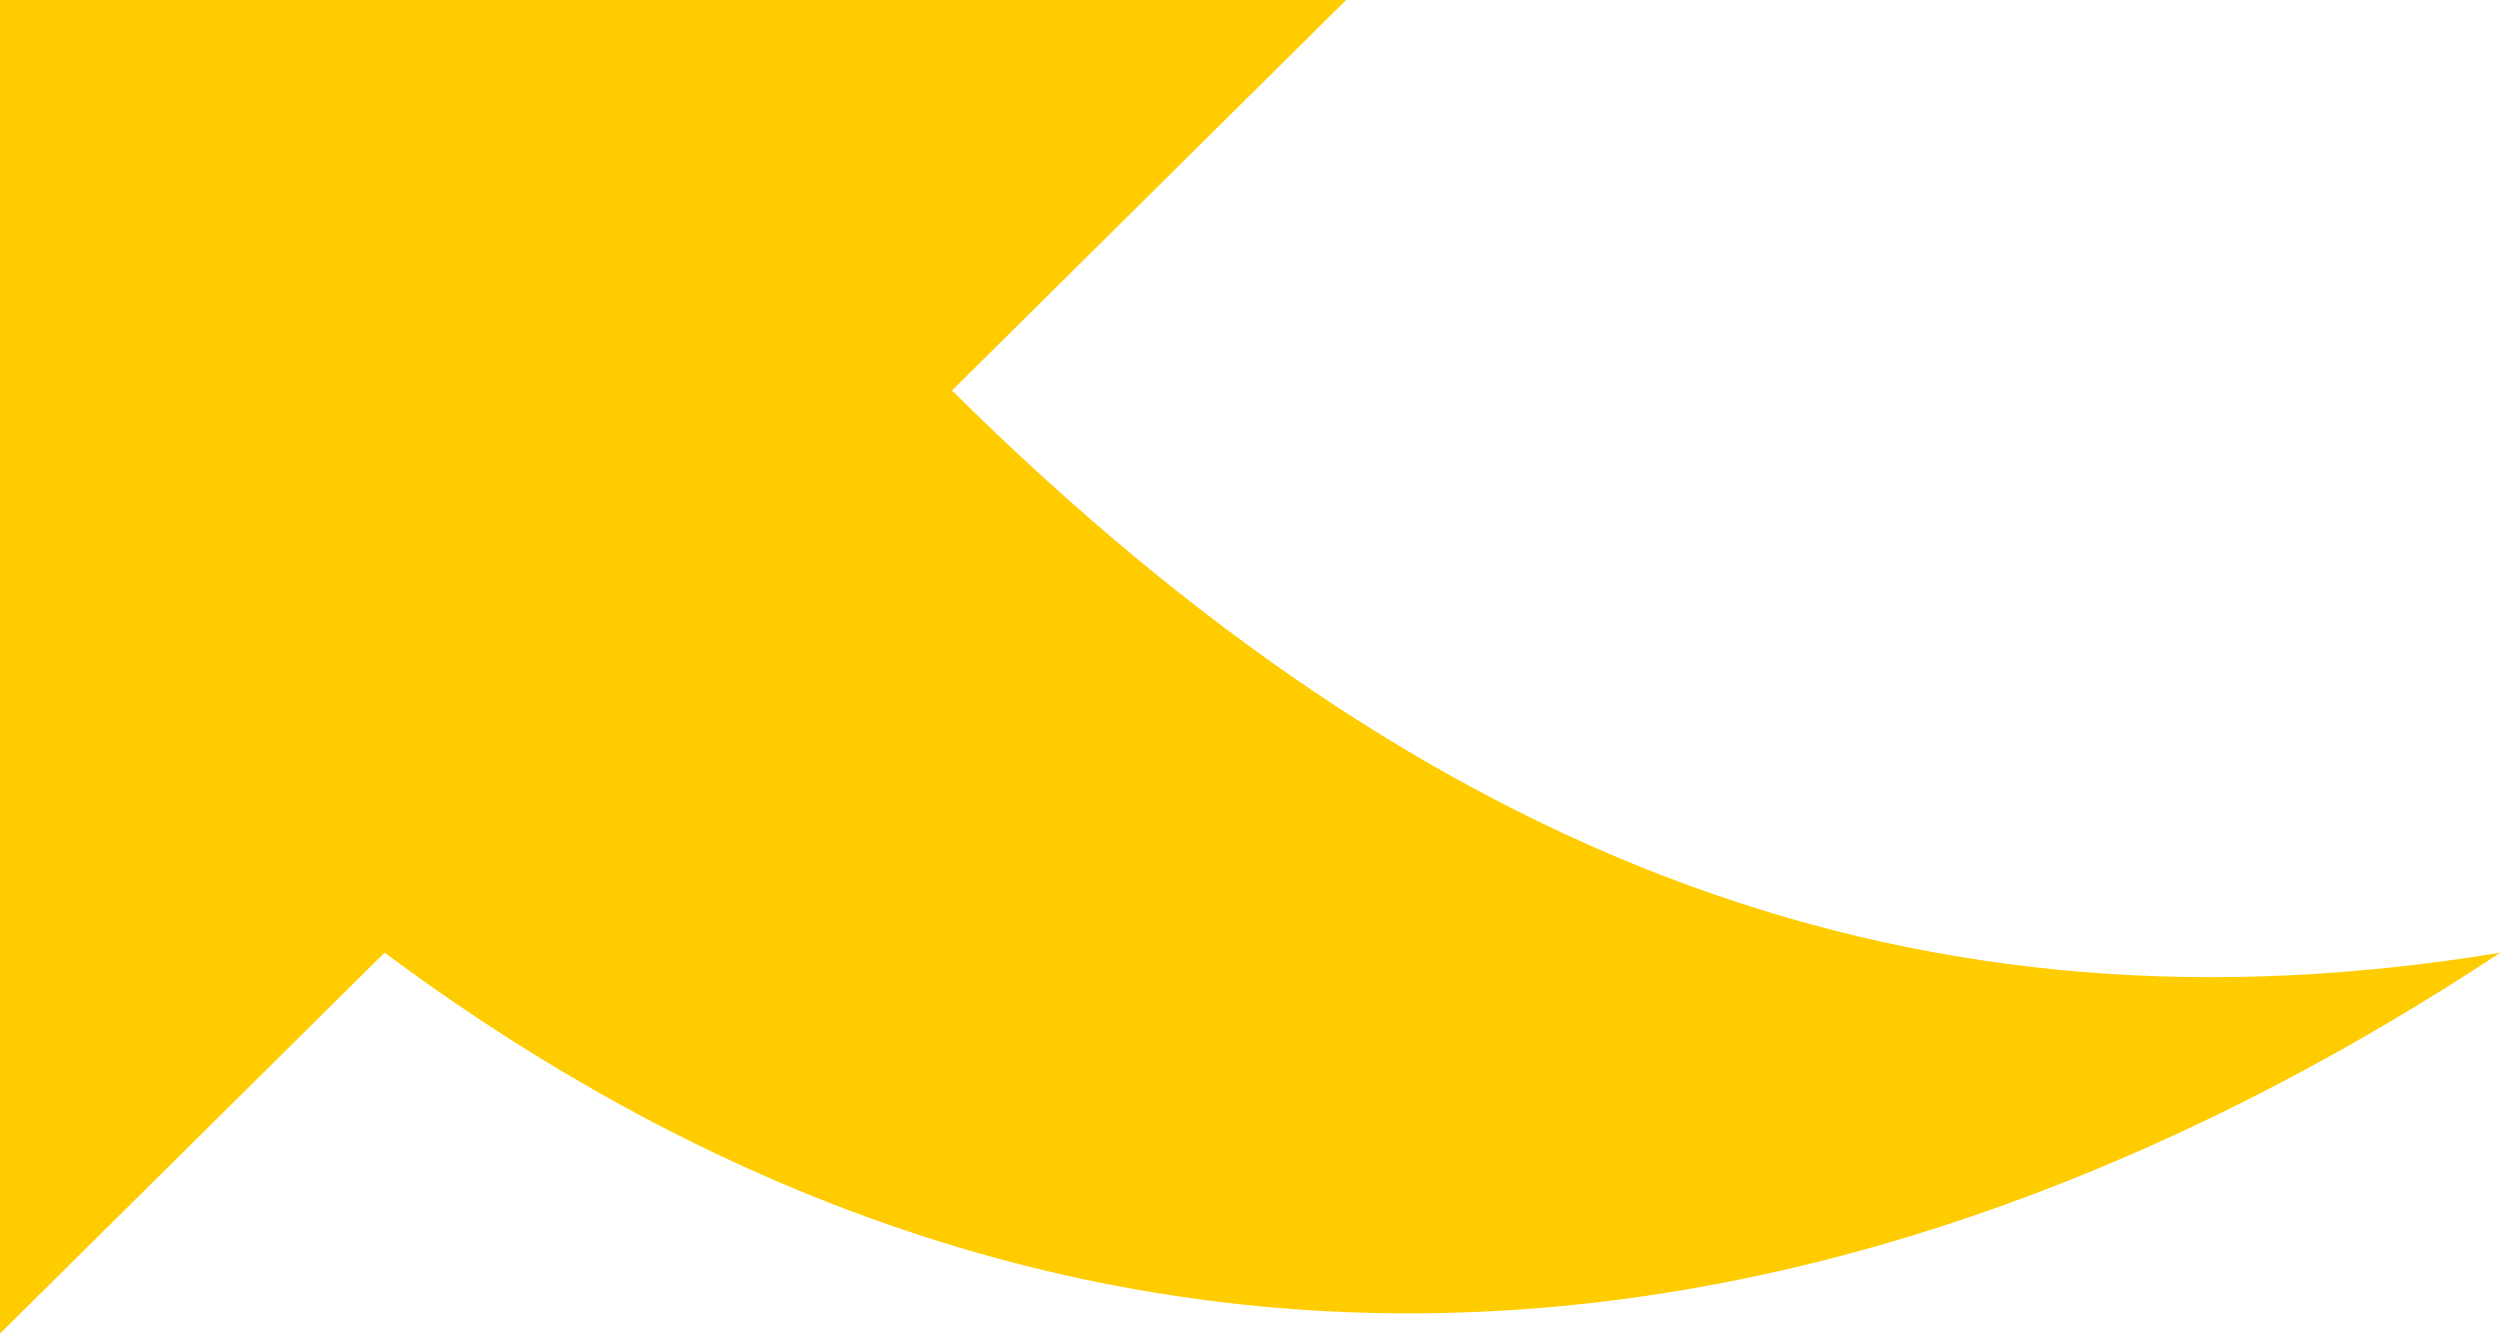 <?xml version="1.0" encoding="utf-8"?>
<!-- Generator: Adobe Illustrator 15.1.0, SVG Export Plug-In . SVG Version: 6.00 Build 0)  -->
<!DOCTYPE svg PUBLIC "-//W3C//DTD SVG 1.1//EN" "http://www.w3.org/Graphics/SVG/1.1/DTD/svg11.dtd">
<svg version="1.1" id="Shape_14_1_" xmlns="http://www.w3.org/2000/svg" xmlns:xlink="http://www.w3.org/1999/xlink" x="0px"
	 y="0px" width="30px" height="16px" viewBox="0 0 30 16" enable-background="new 0 0 30 16" xml:space="preserve">
<g id="Shape_14">
	<g>
		<path fill="#FFCC00" d="M11.424,4.686l4.73-4.687H-0.001v16.005l4.616-4.572c9.232,6.858,18.465,4.572,25.389,0
			C23.08,12.574,17.193,10.402,11.424,4.686z"/>
	</g>
</g>
</svg>
